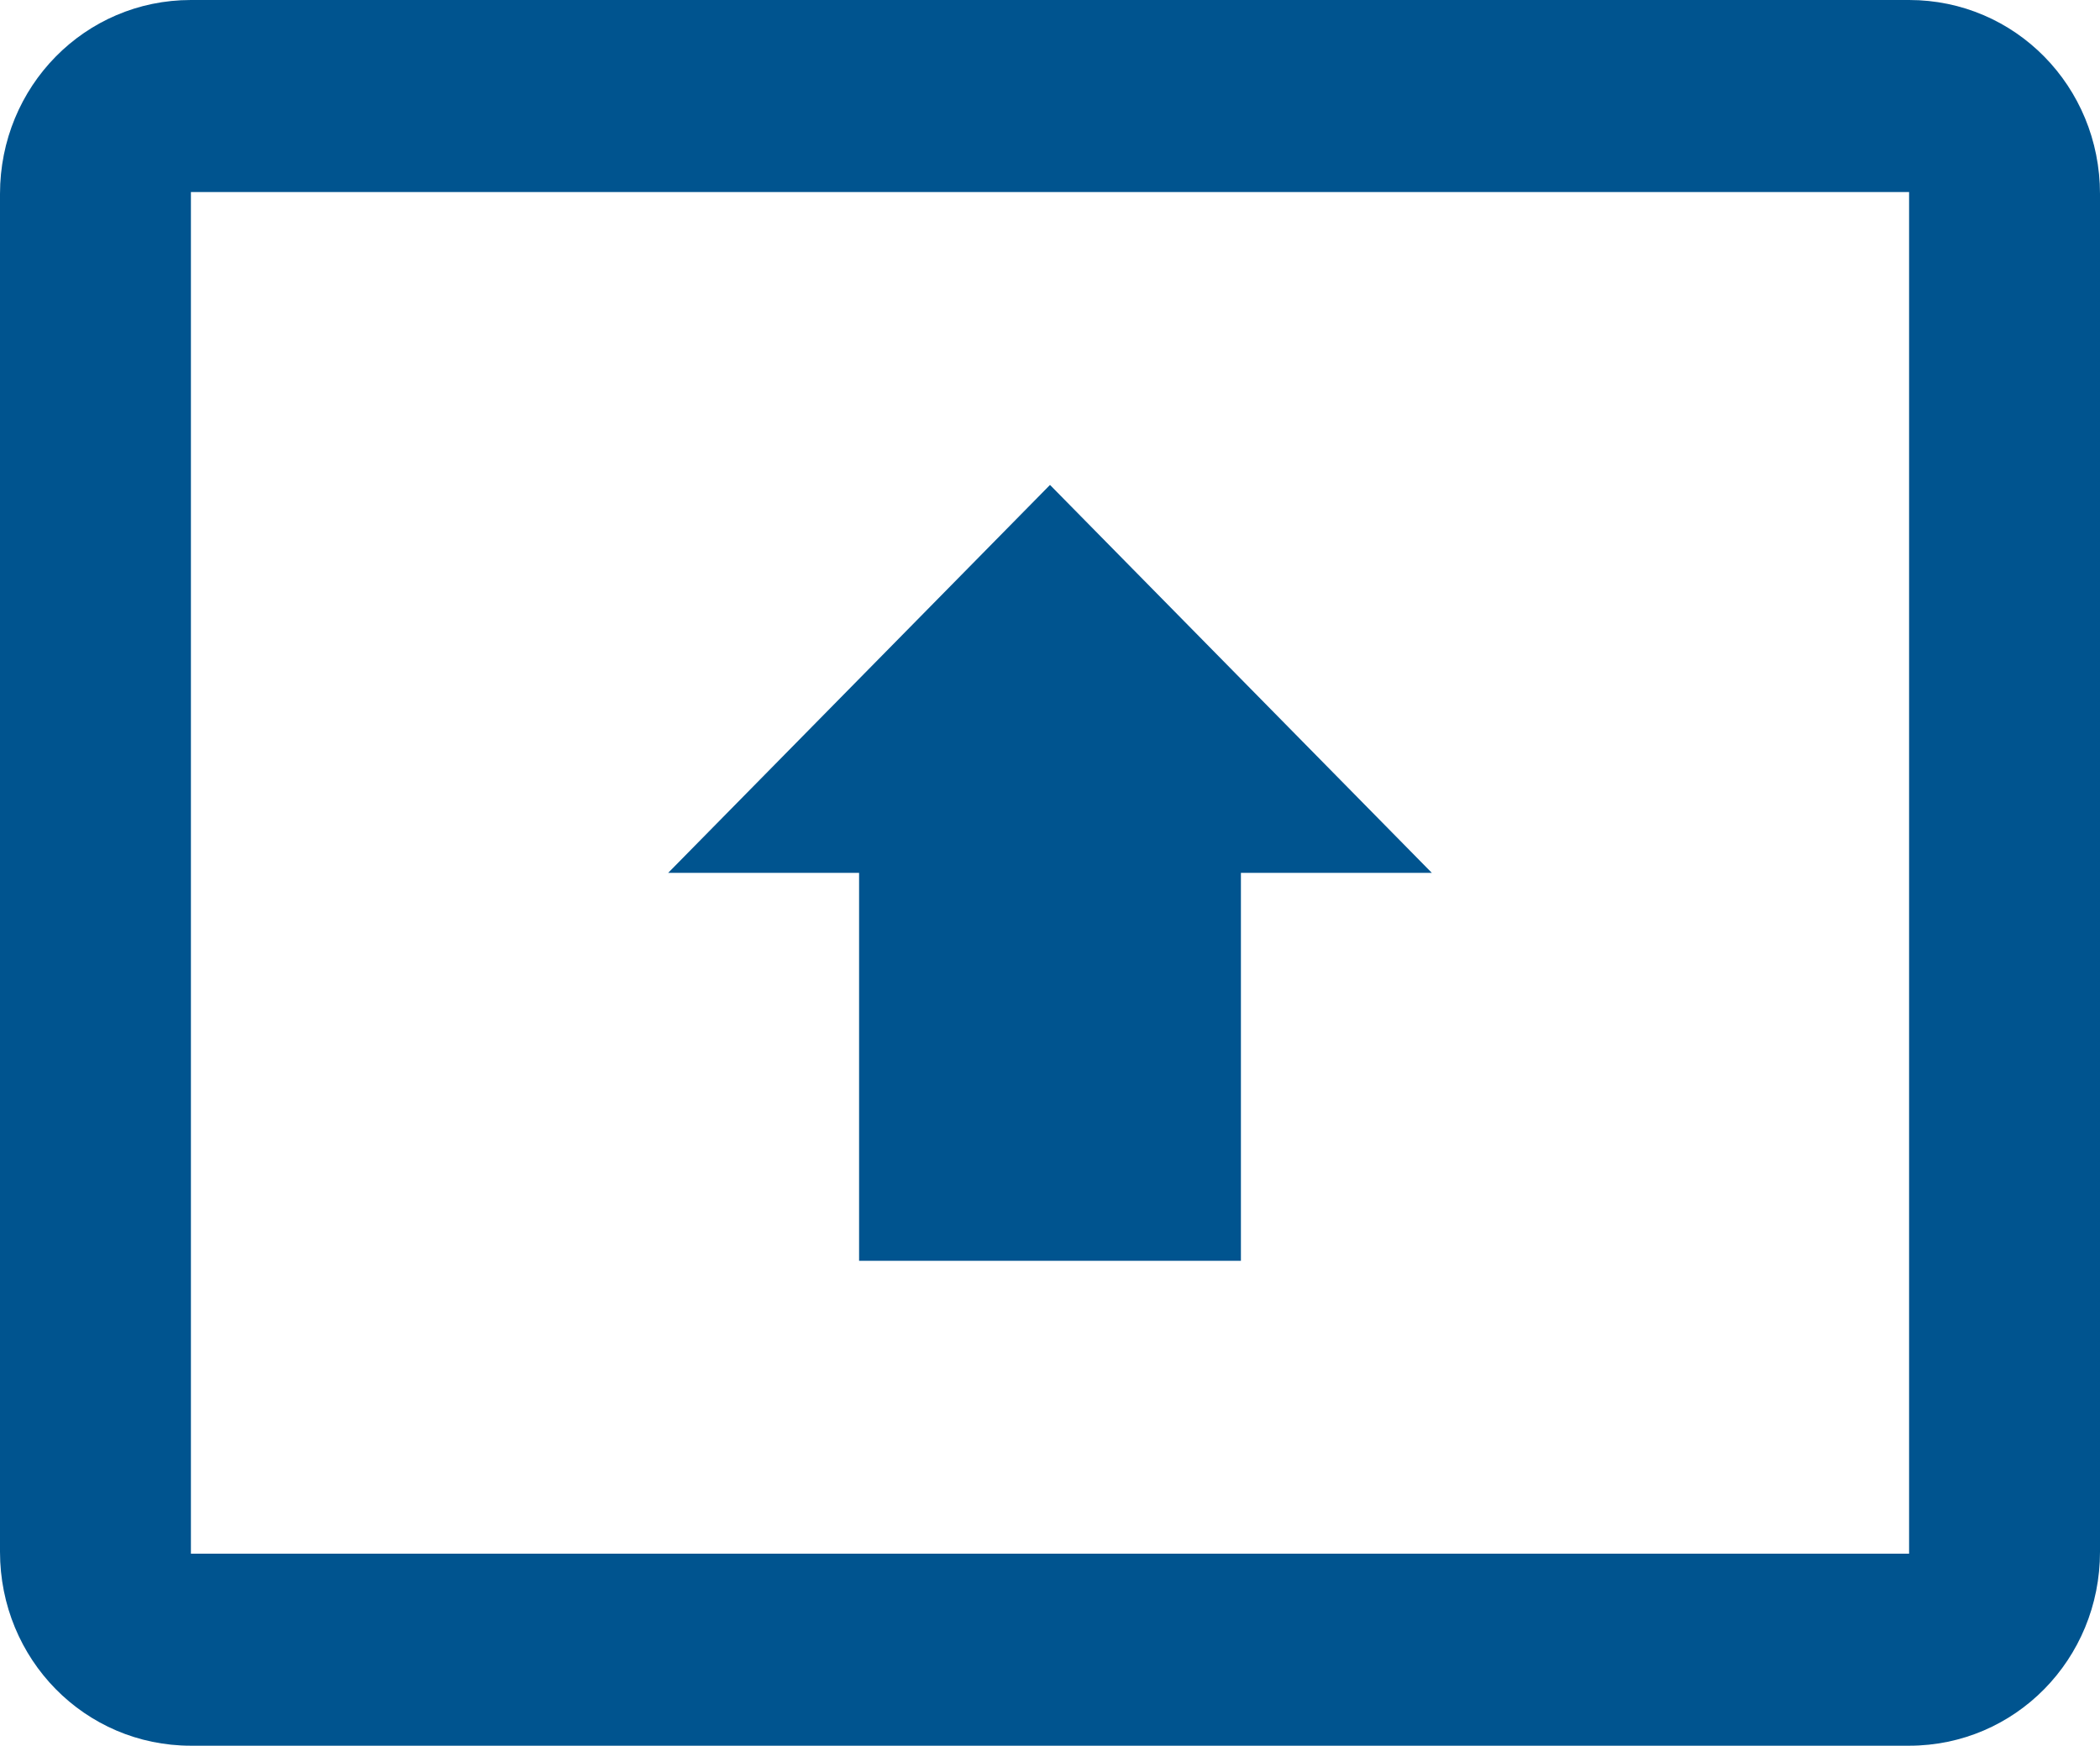 <svg width="89" height="74" viewBox="0 0 89 74" fill="none" xmlns="http://www.w3.org/2000/svg">
<path d="M80.909 0H8.091C3.6 0 0 3.659 0 8.222V65.778C0 70.341 3.6 74 8.091 74H80.909C85.4 74 89 70.341 89 65.778V8.222C89 3.659 85.4 0 80.909 0ZM80.909 65.86H8.091V8.14H80.909V65.86ZM36.409 37H28.318L44.5 20.556L60.682 37H52.591V53.444H36.409V37Z" fill="#00548F"/>
</svg>
